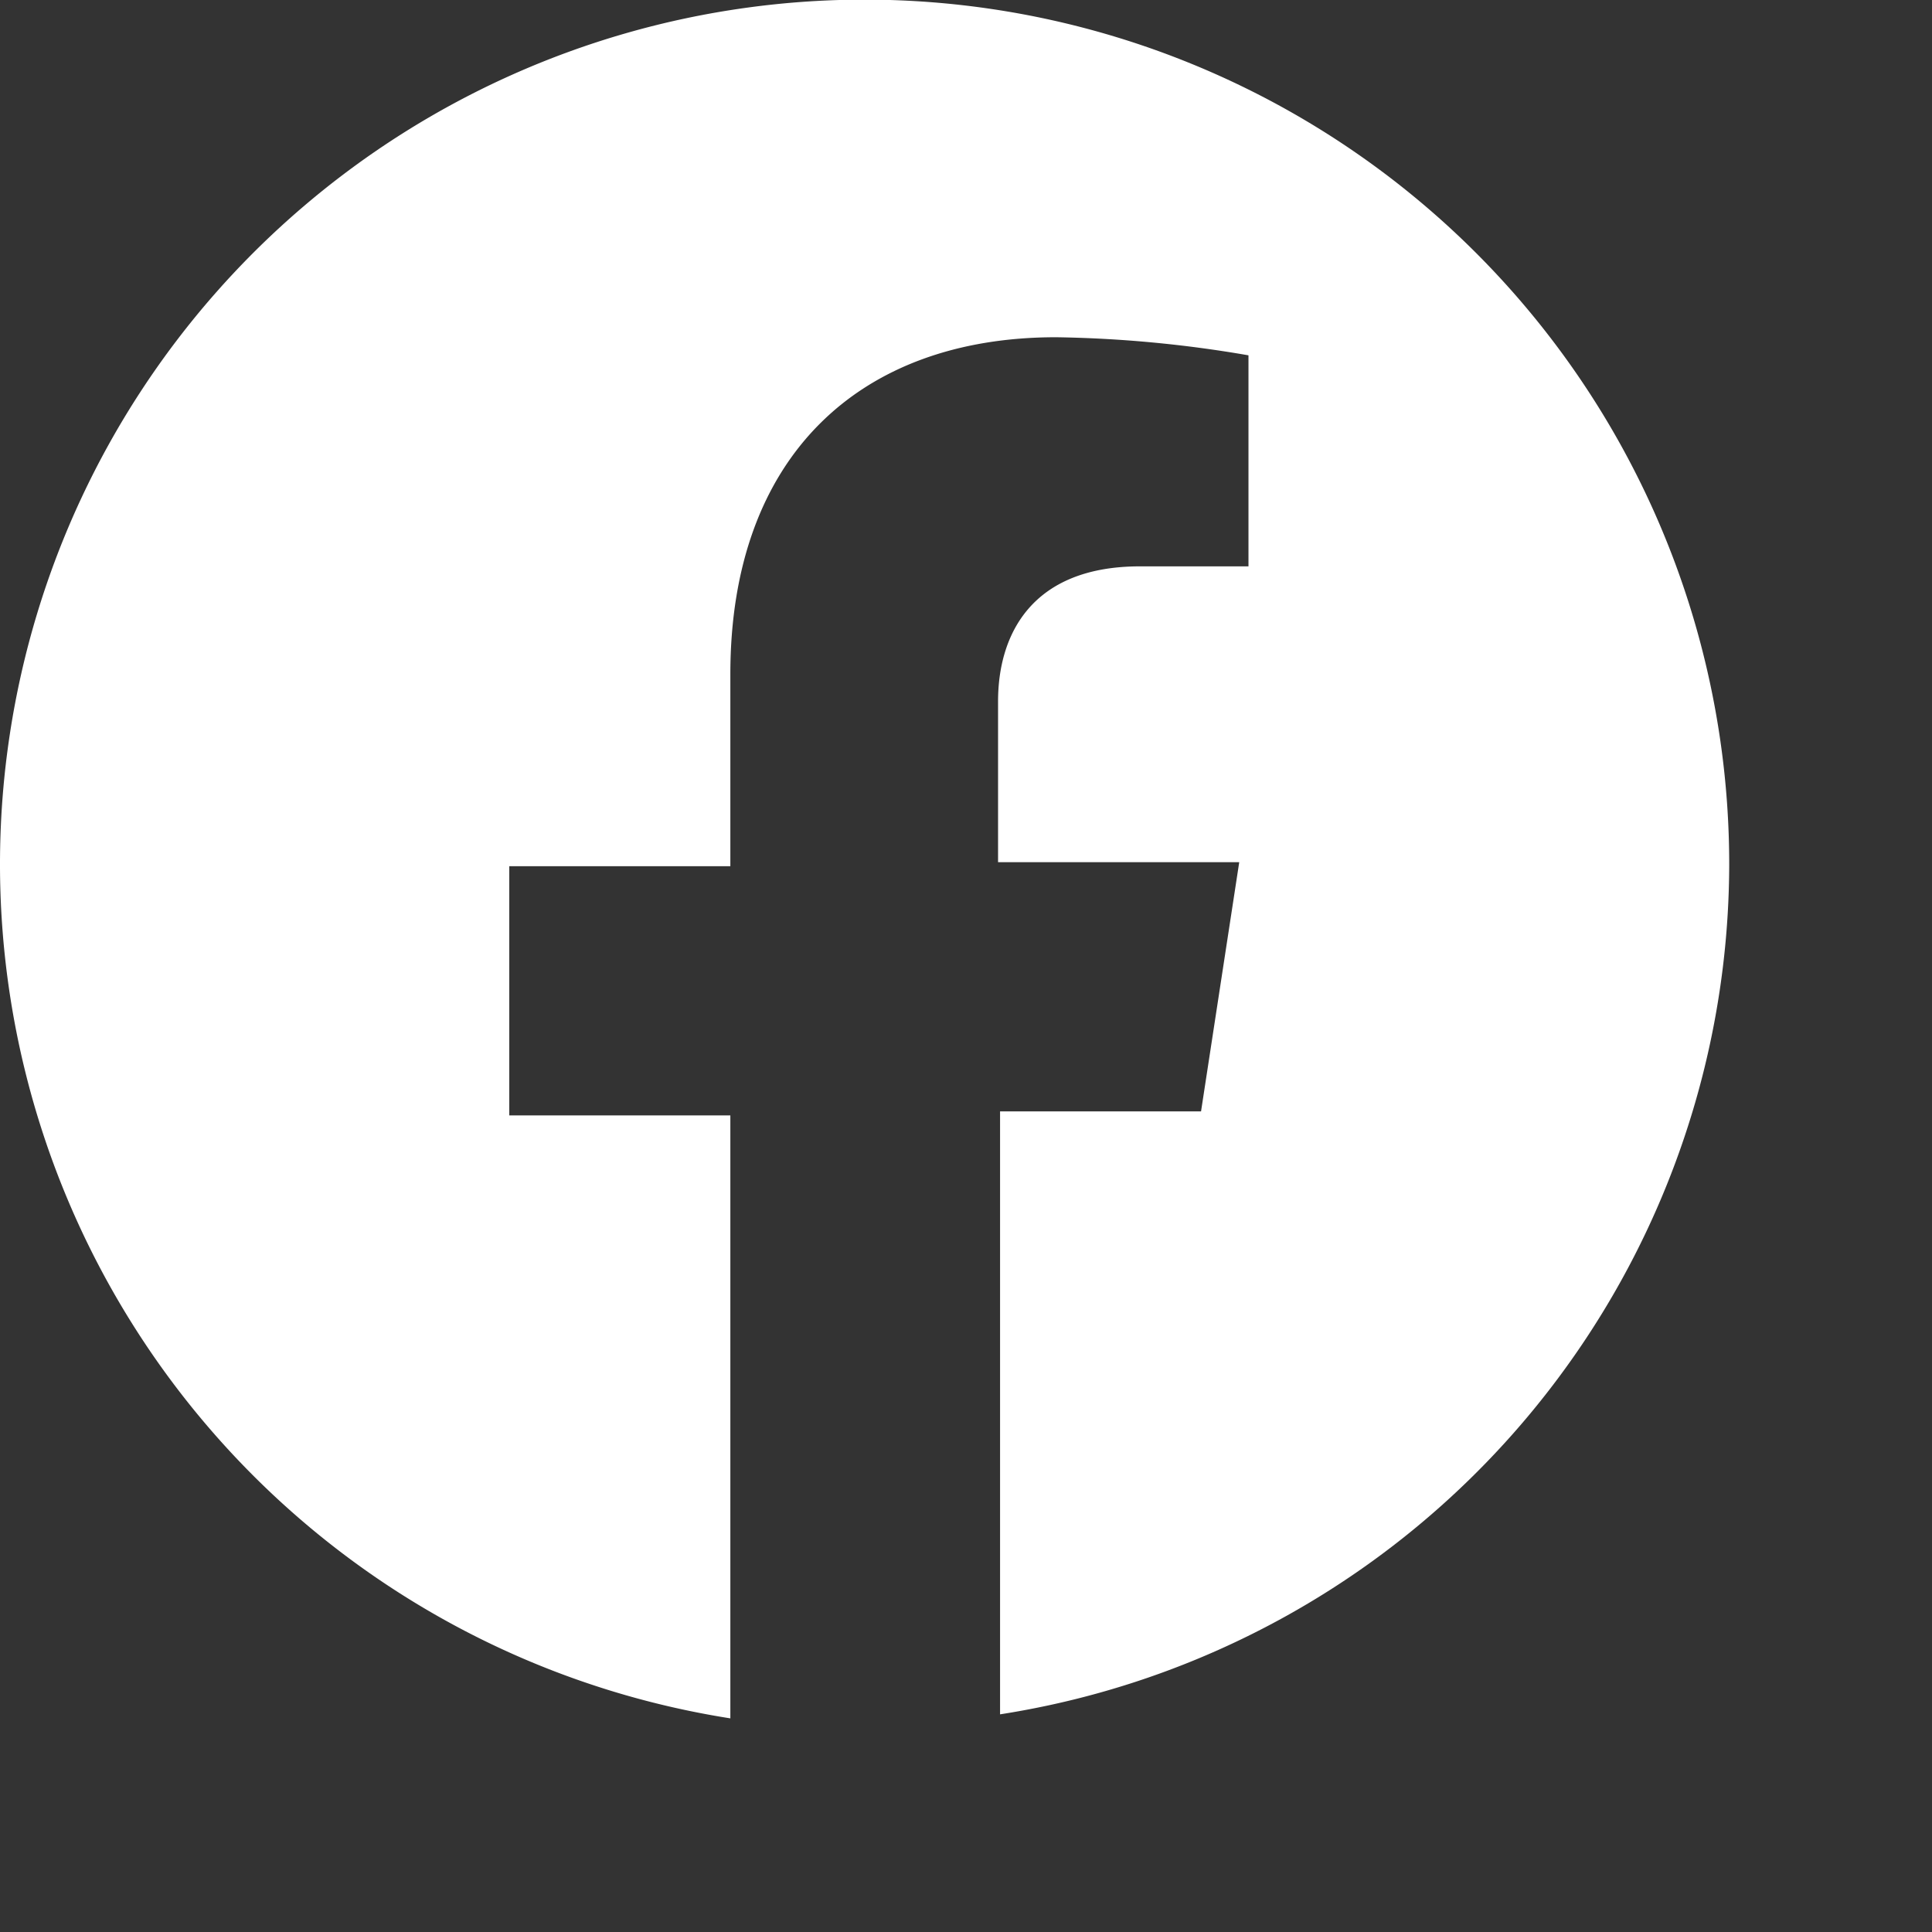 <?xml version="1.0" standalone="no"?>
<!DOCTYPE svg PUBLIC "-//W3C//DTD SVG 1.1//EN" "http://www.w3.org/Graphics/SVG/1.1/DTD/svg11.dtd">
<svg xmlns="http://www.w3.org/2000/svg" id="facebook" data-name="facebook" width="48.065" height="48.065" viewBox="0 0 48.065 48.065"><rect x="0" y="0" width="48.065" height="48.065" fill="#333333" stroke="none"/><defs><style>.cls-1{fill:#fff;}</style></defs><path class="cls-1" d="M43.25,22.36A21.51,21.51,0,1,0,18.4,43.6v-15H12.9v-6.2h5.5V17.62c0-5.39,3.19-8.38,8.1-8.38a30.49,30.49,0,0,1,4.79.45v5.25h-2.7c-2.68,0-3.53,1.68-3.53,3.36v4h6l-.95,6.2h-5v15A21.44,21.44,0,0,0,43.25,22.36" transform="translate(-0.23 -0.85)"/></svg>